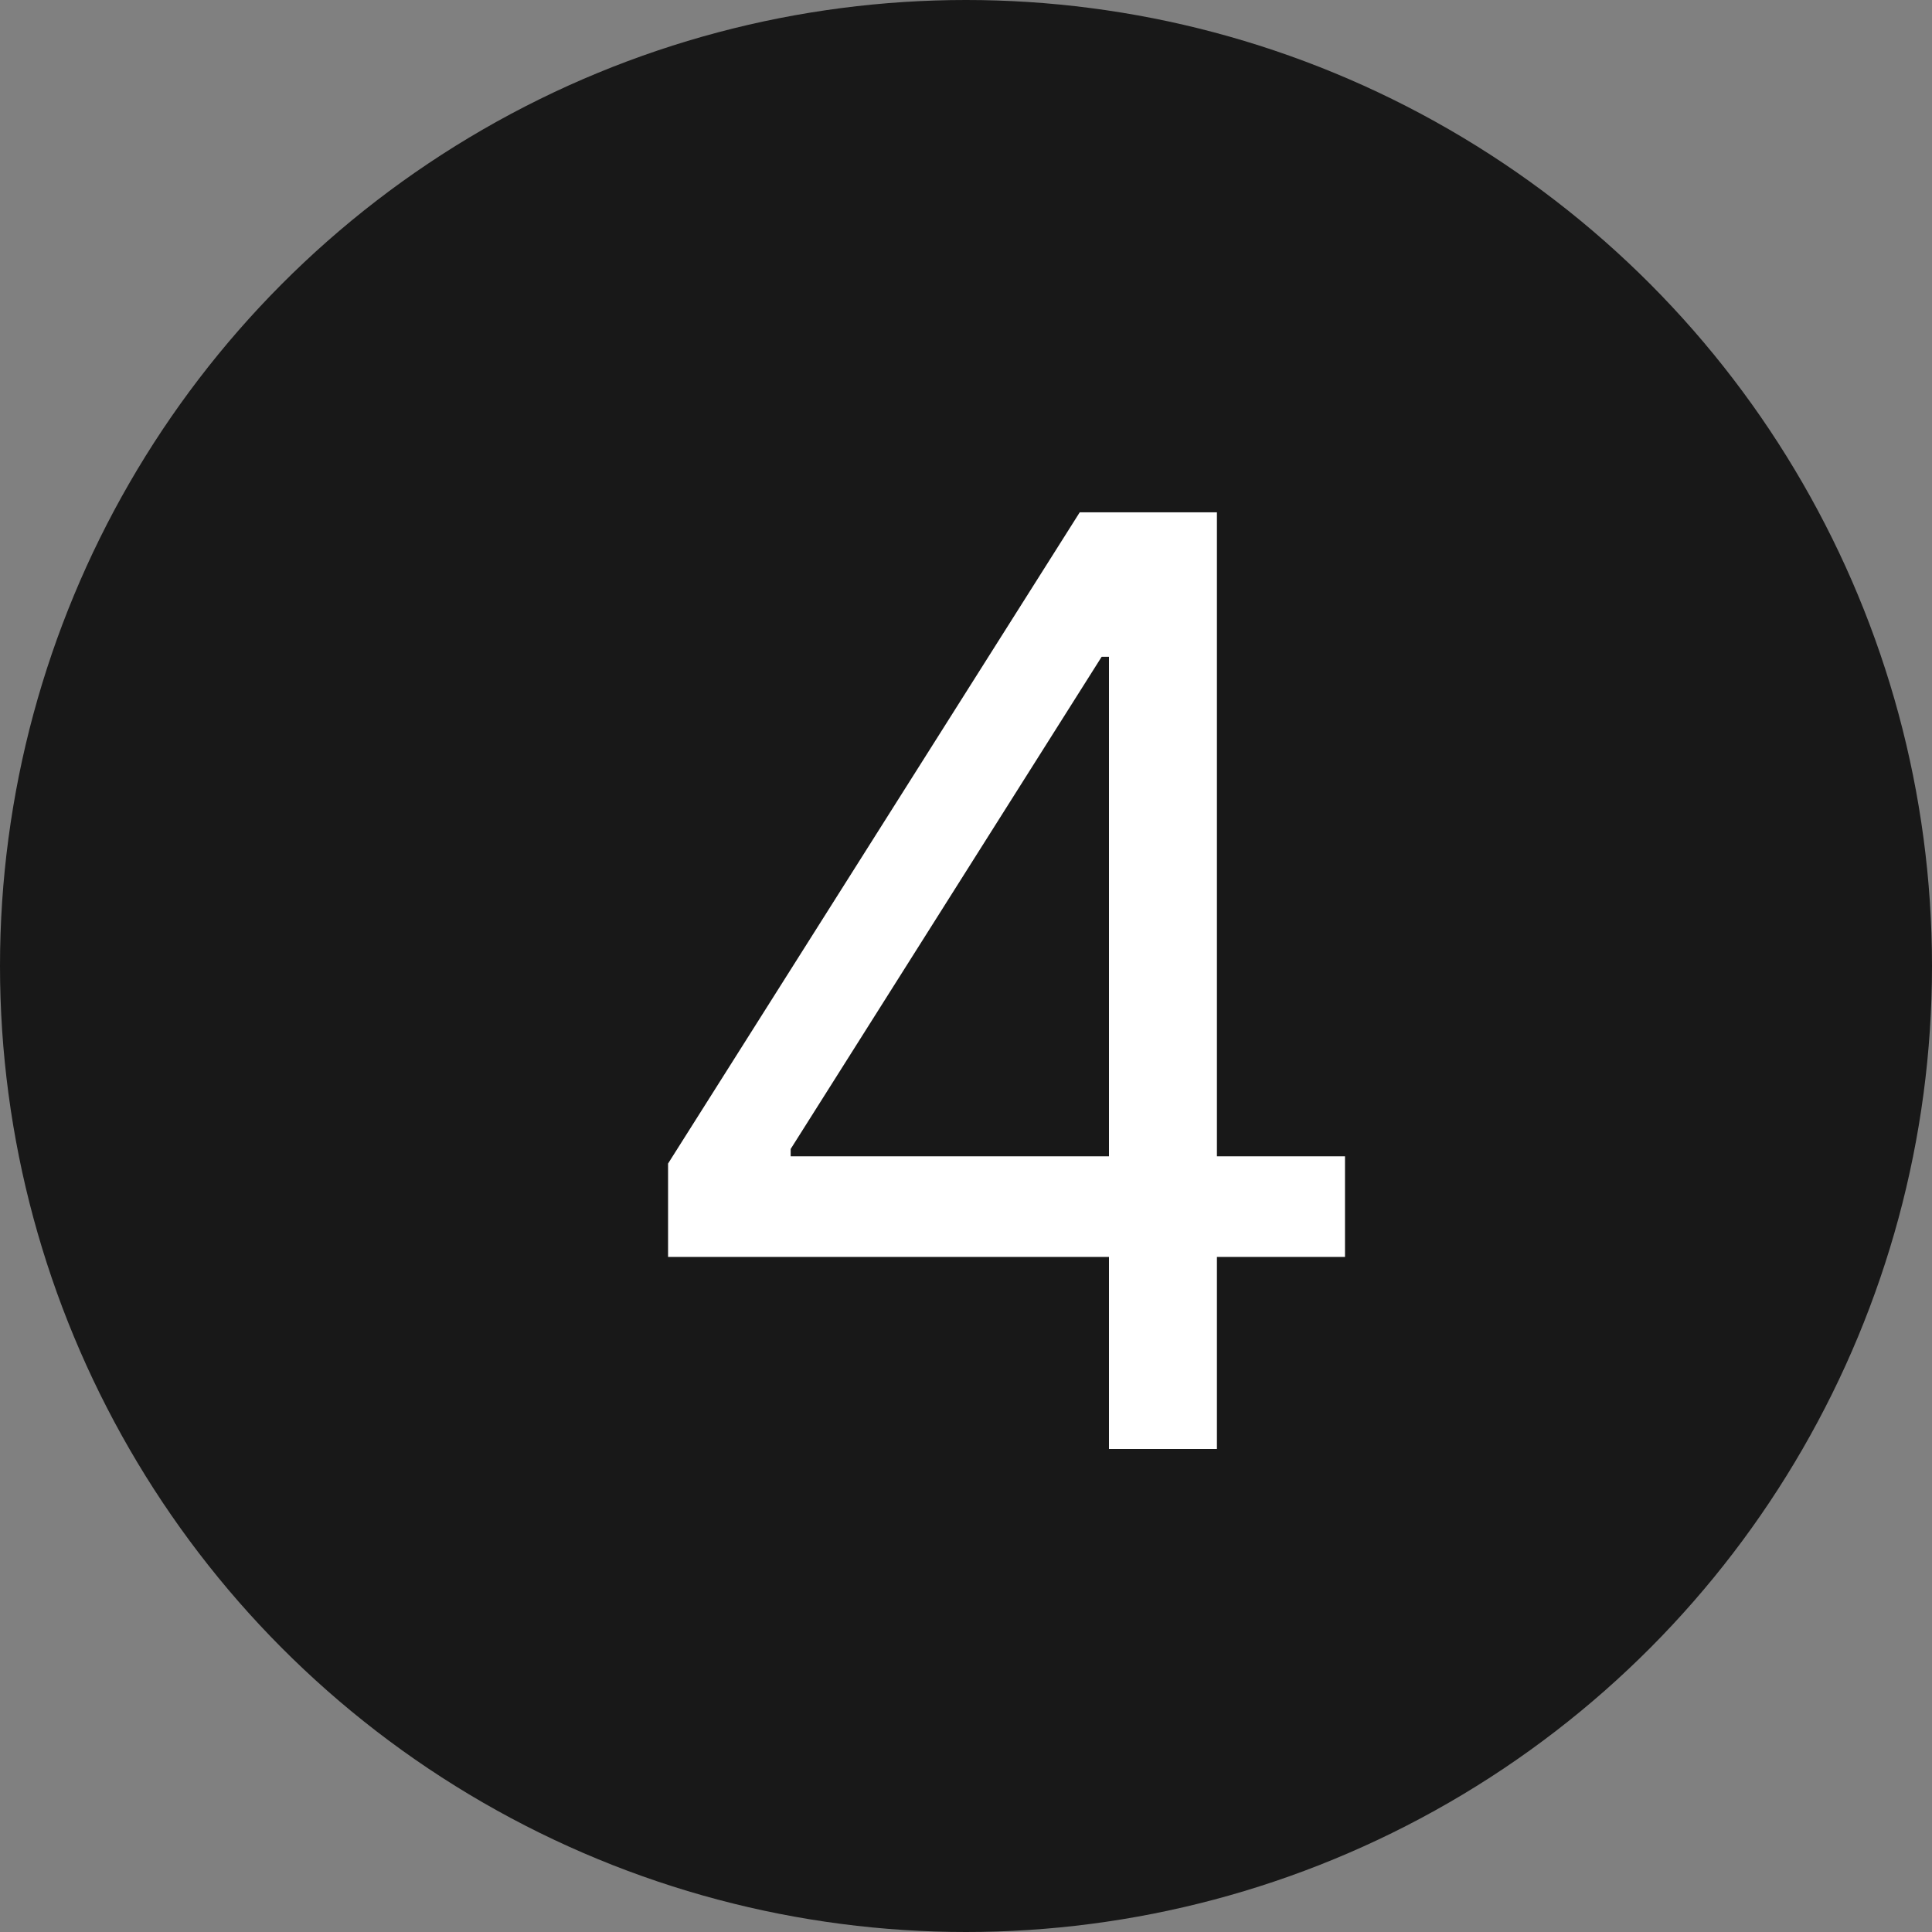 <svg xmlns="http://www.w3.org/2000/svg" width="24" height="24" viewBox="0 0 24 24" fill="none"><rect x="0" y="0" width="24" height="24" fill="#808080" stroke="none"/><circle cx="12" cy="12" r="12" fill="#181818"></circle><path d="M8.299 15.614V14.454L13.413 6.364H14.254V8.159H13.685L9.822 14.273V14.364H16.708V15.614H8.299ZM13.776 18V15.261V14.722V6.364H15.117V18H13.776Z" fill="white"></path></svg>